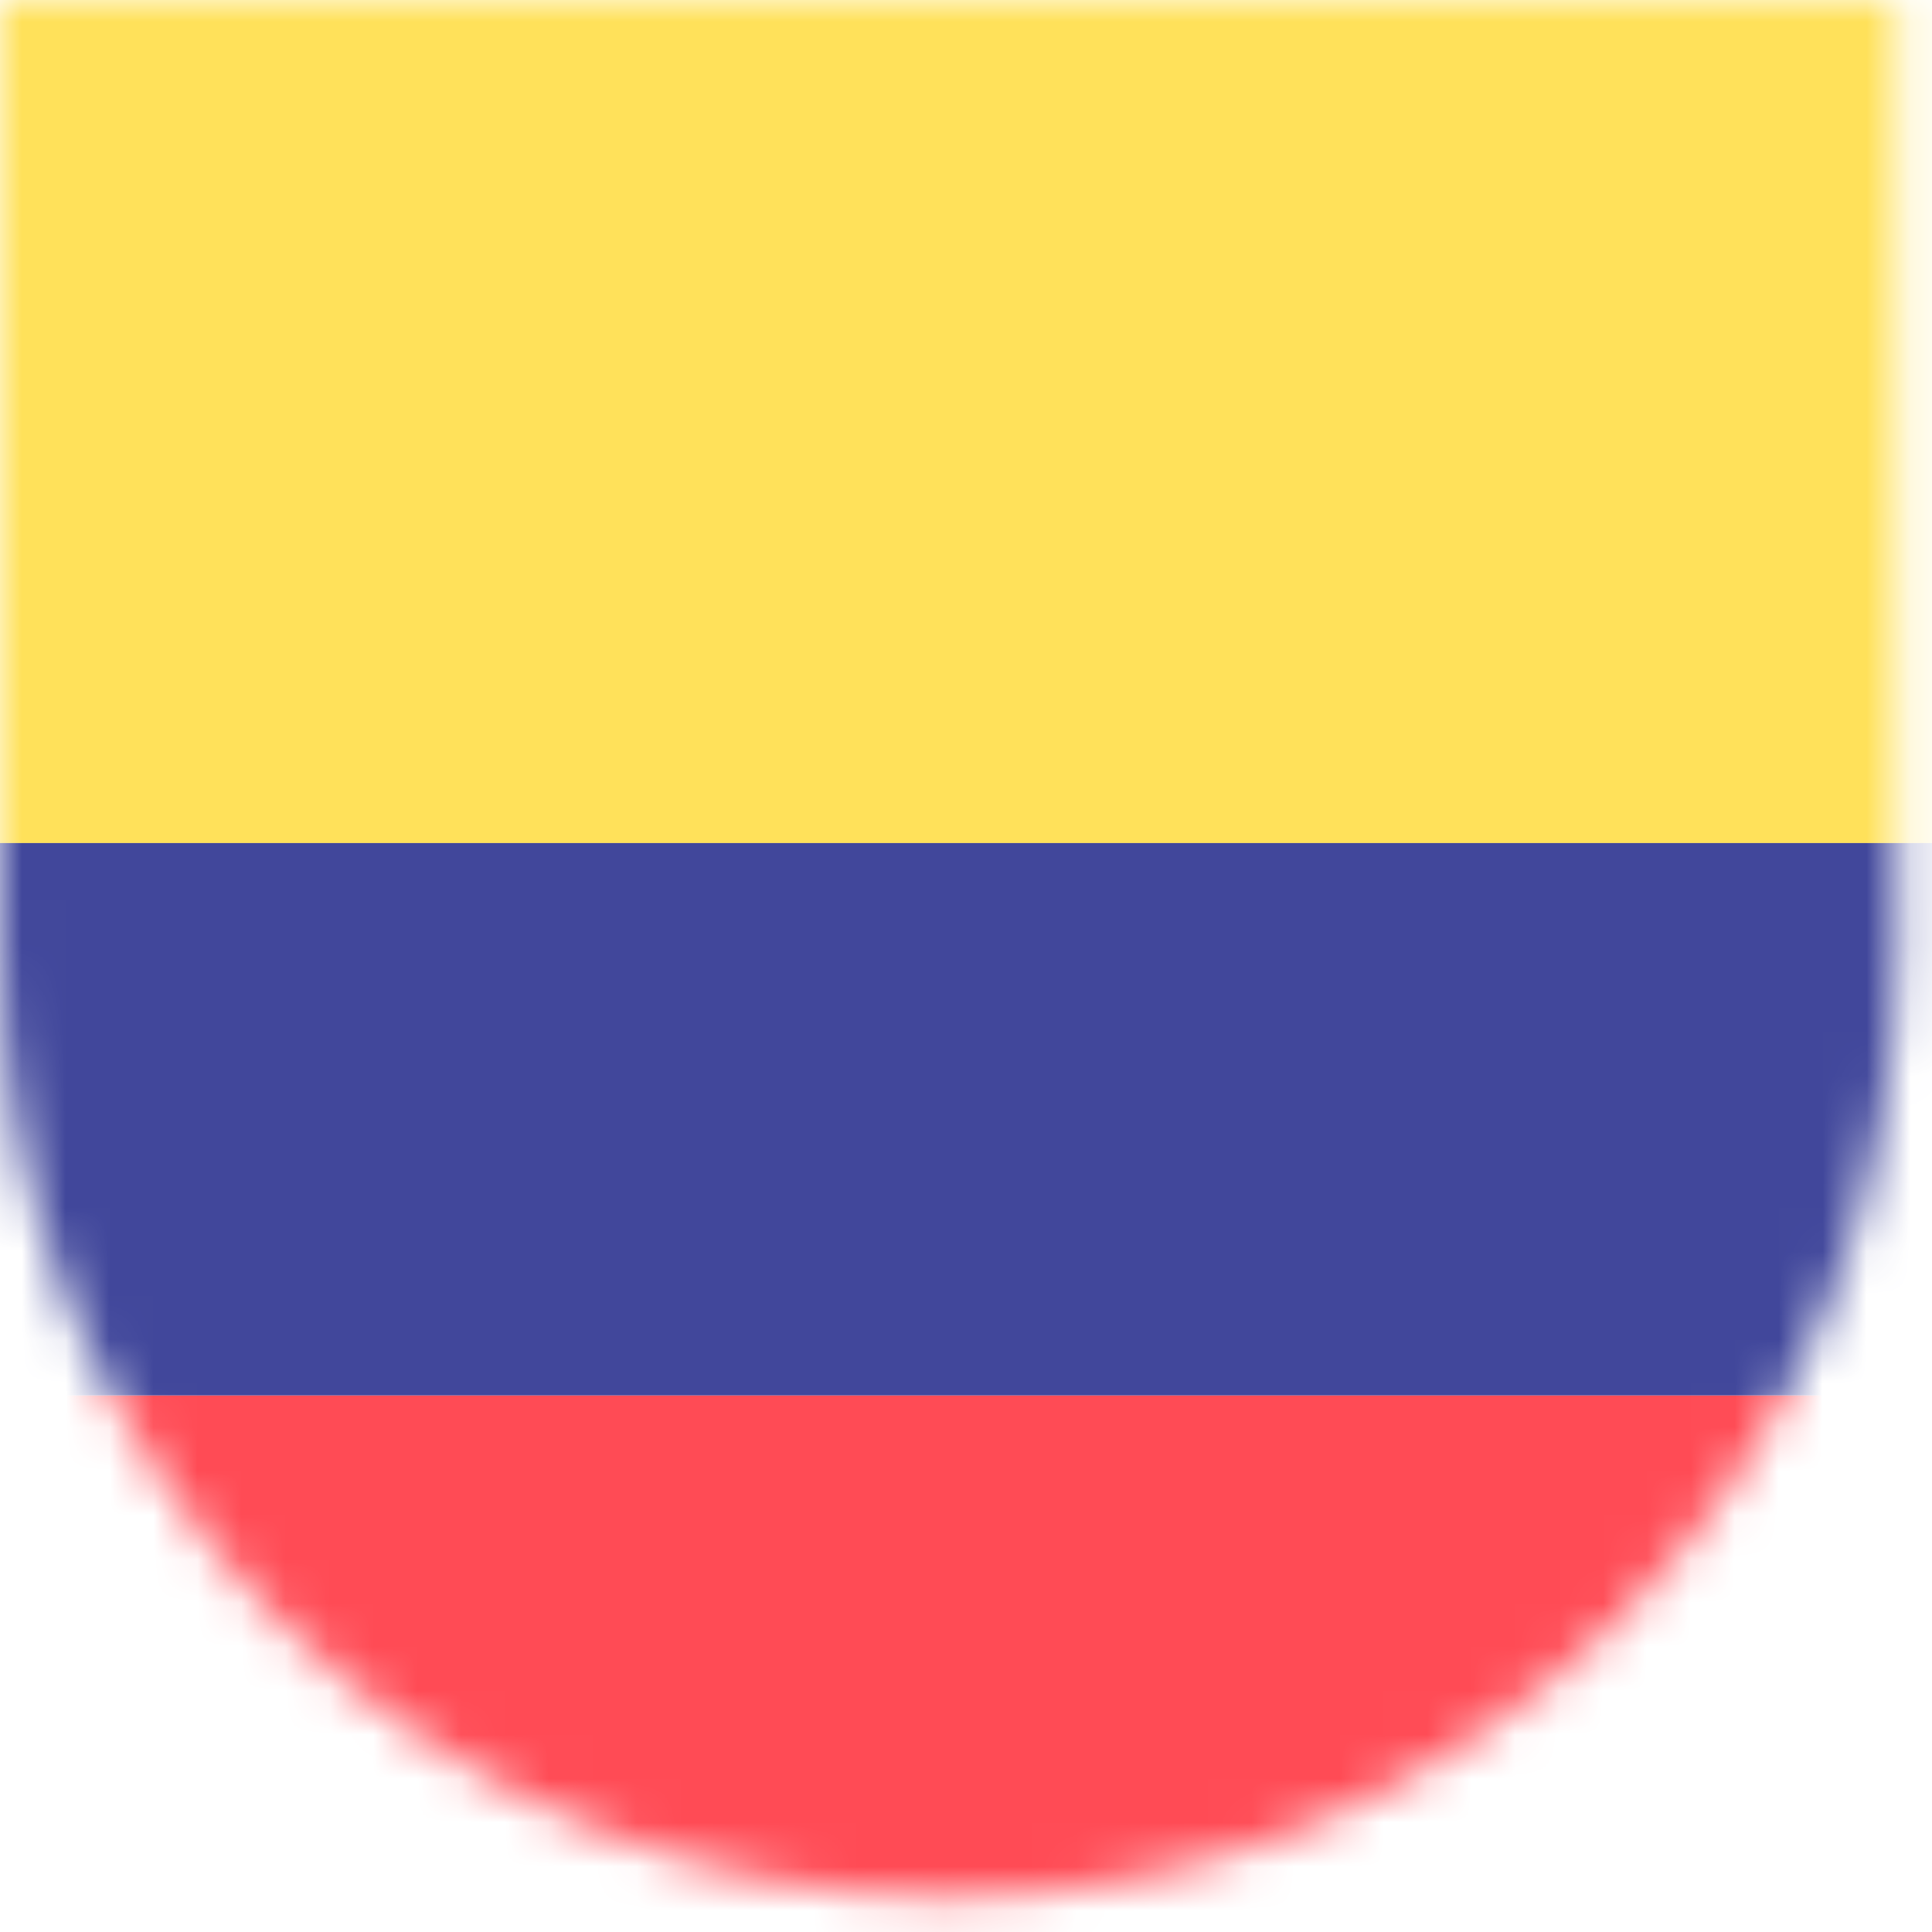 <svg xmlns="http://www.w3.org/2000/svg" xmlns:xlink="http://www.w3.org/1999/xlink" width="44" height="44" viewBox="0 0 44 44">
  <defs>
    <path id="columbia-flag-a" d="M0,0 L43.2,0 L43.2,21.6 C43.2,33.529 33.529,43.2 21.6,43.2 C9.671,43.2 1.4609241e-15,33.529 0,21.6 L0,0 L0,0 Z"/>
  </defs>
  <g fill="none" fill-rule="evenodd">
    <mask id="columbia-flag-b" fill="#fff">
      <use xlink:href="#columbia-flag-a"/>
    </mask>
    <g fill-rule="nonzero" mask="url(#columbia-flag-b)">
      <g transform="translate(-17 -6)">
        <path fill="#FF4B55" d="M76.8,37.779 L0,37.779 L0,49.035 C0,49.766 0.593,50.359 1.324,50.359 L75.476,50.359 C76.207,50.359 76.8,49.766 76.8,49.035 L76.8,37.779 L76.8,37.779 Z"/>
        <path fill="#FFE15A" d="M76.8,25.2 L0,25.2 L0,1.366 C0,0.634 0.593,0.041 1.324,0.041 L75.476,0.041 C76.207,0.041 76.8,0.634 76.8,1.366 L76.8,25.2 L76.8,25.2 Z"/>
        <rect width="76.8" height="12.579" y="25.2" fill="#41479B"/>
      </g>
    </g>
  </g>
</svg>
